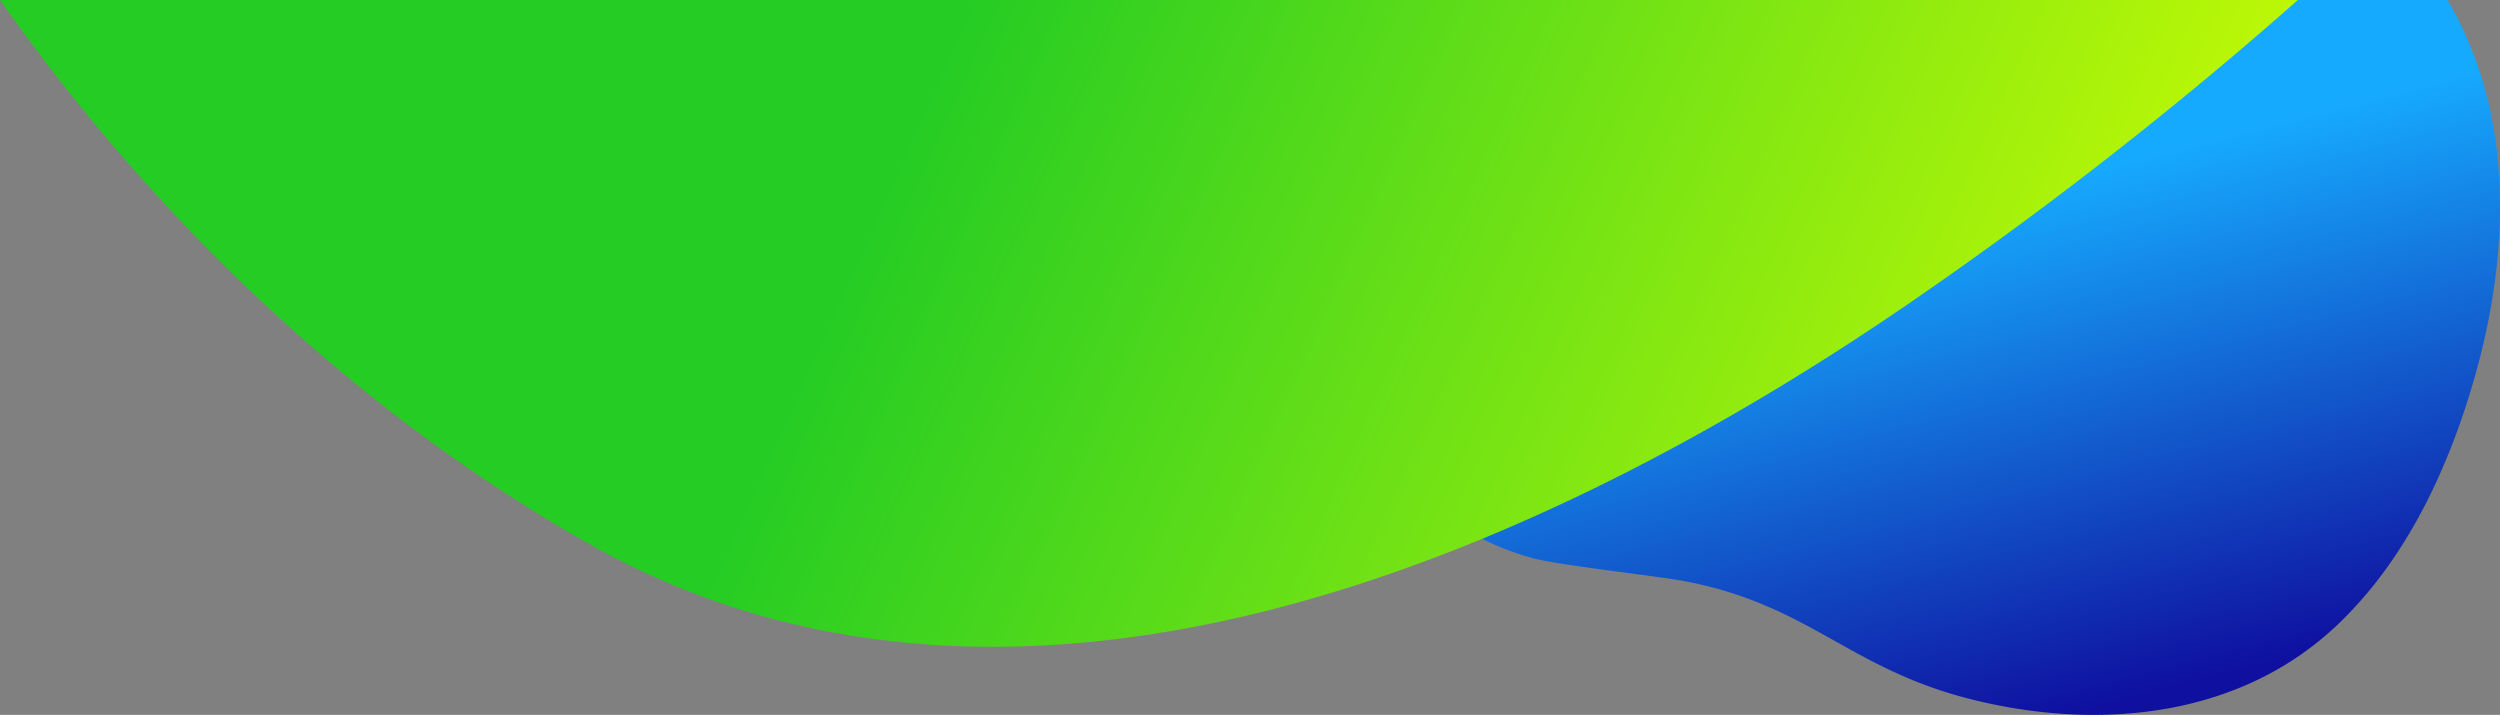 <svg id="Layer_1" data-name="Layer 1" xmlns="http://www.w3.org/2000/svg" xmlns:xlink="http://www.w3.org/1999/xlink" viewBox="0 0 985.025 281.672"><rect x="0" y="0" width="985.025" height="281.672" fill="#808080" stroke="none"/><defs><linearGradient id="linear-gradient" x1="732.087" y1="294.833" x2="809.025" y2="-0.887" gradientTransform="matrix(1, 0, 0, -1, -0.332, 282)" gradientUnits="userSpaceOnUse"><stop offset="0" stop-color="#16aafe"/><stop offset="0.327" stop-color="#16aafe"/><stop offset="1" stop-color="#0f109f"/></linearGradient><linearGradient id="linear-gradient-2" x1="872.178" y1="37.893" x2="-310.688" y2="569.527" gradientTransform="matrix(1, 0, 0, -1, -0.332, 282)" gradientUnits="userSpaceOnUse"><stop offset="0" stop-color="#d2fe02"/><stop offset="0.424" stop-color="#24cc24"/><stop offset="1" stop-color="#24cc24"/></linearGradient></defs><path d="M548.8,58.979c-11,36.74-18.847,80.43-.5,117.519,9.888,19.993,27.477,35.81,56.023,43.517,9.878,2.668,48.591,6.961,58.636,8.823,50.2,9.309,65.5,34.919,114.861,46.982C827.713,288.012,883,282.6,921.389,245.785c24.752-23.734,40.546-55.465,50.946-88.144,14.794-46.489,19.146-98.524-.587-143.141A151.757,151.757,0,0,0,964.355,0H572.433A355.573,355.573,0,0,0,548.8,58.979Z" fill-rule="evenodd" fill="url(#linear-gradient)"/><path d="M0,0C61.247,87.015,141.068,162.83,232.085,214.3c169.39,95.781,375.4,4.593,520.584-95.1A1595.9,1595.9,0,0,0,905.385,0Z" fill-rule="evenodd" fill="url(#linear-gradient-2)"/></svg>